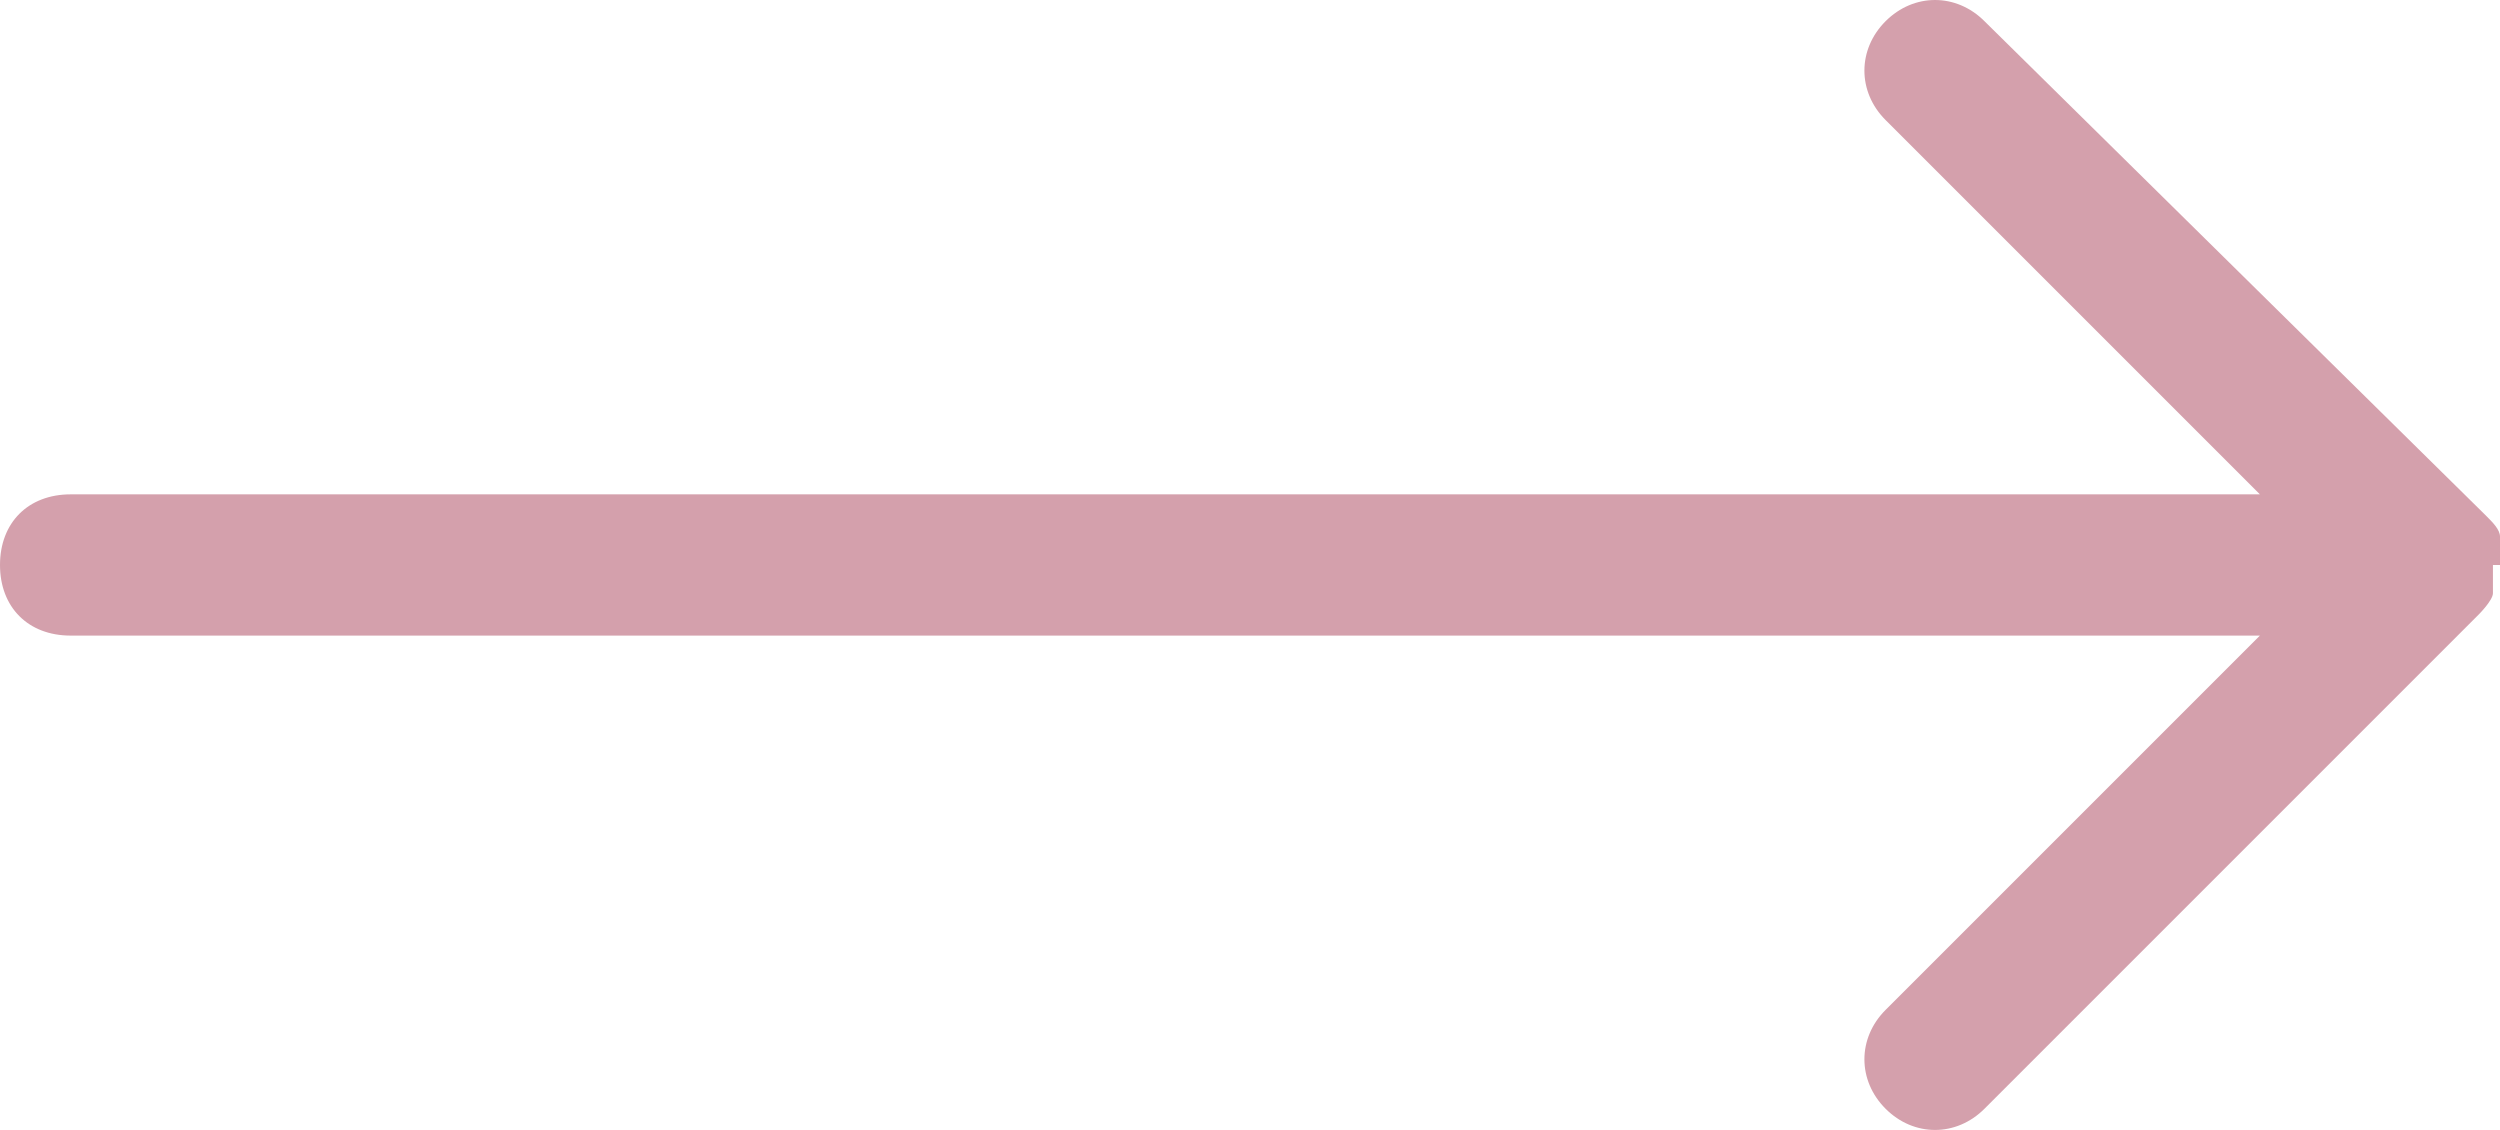 <?xml version="1.0" encoding="UTF-8"?>
<svg id="Layer_1" xmlns="http://www.w3.org/2000/svg" version="1.1" viewBox="0 0 35.4 16">
  <!-- Generator: Adobe Illustrator 29.3.1, SVG Export Plug-In . SVG Version: 2.1.0 Build 151)  -->
  <defs>
    <style>
      .st0 {
        fill: #d4a0ac;
      }
    </style>
  </defs>
  <path class="st0" d="M35.4,8c0-.1,0-.3,0-.4,0-.1-.1-.2-.2-.3L28.1.3c-.4-.4-1-.4-1.4,0-.4.4-.4,1,0,1.4l5.3,5.3H1c-.6,0-1,.4-1,1s.4,1,1,1h31l-5.3,5.3c-.4.4-.4,1,0,1.4.4.4,1,.4,1.4,0l7-7c0,0,.2-.2.2-.3,0-.1,0-.3,0-.4Z"/>
</svg>